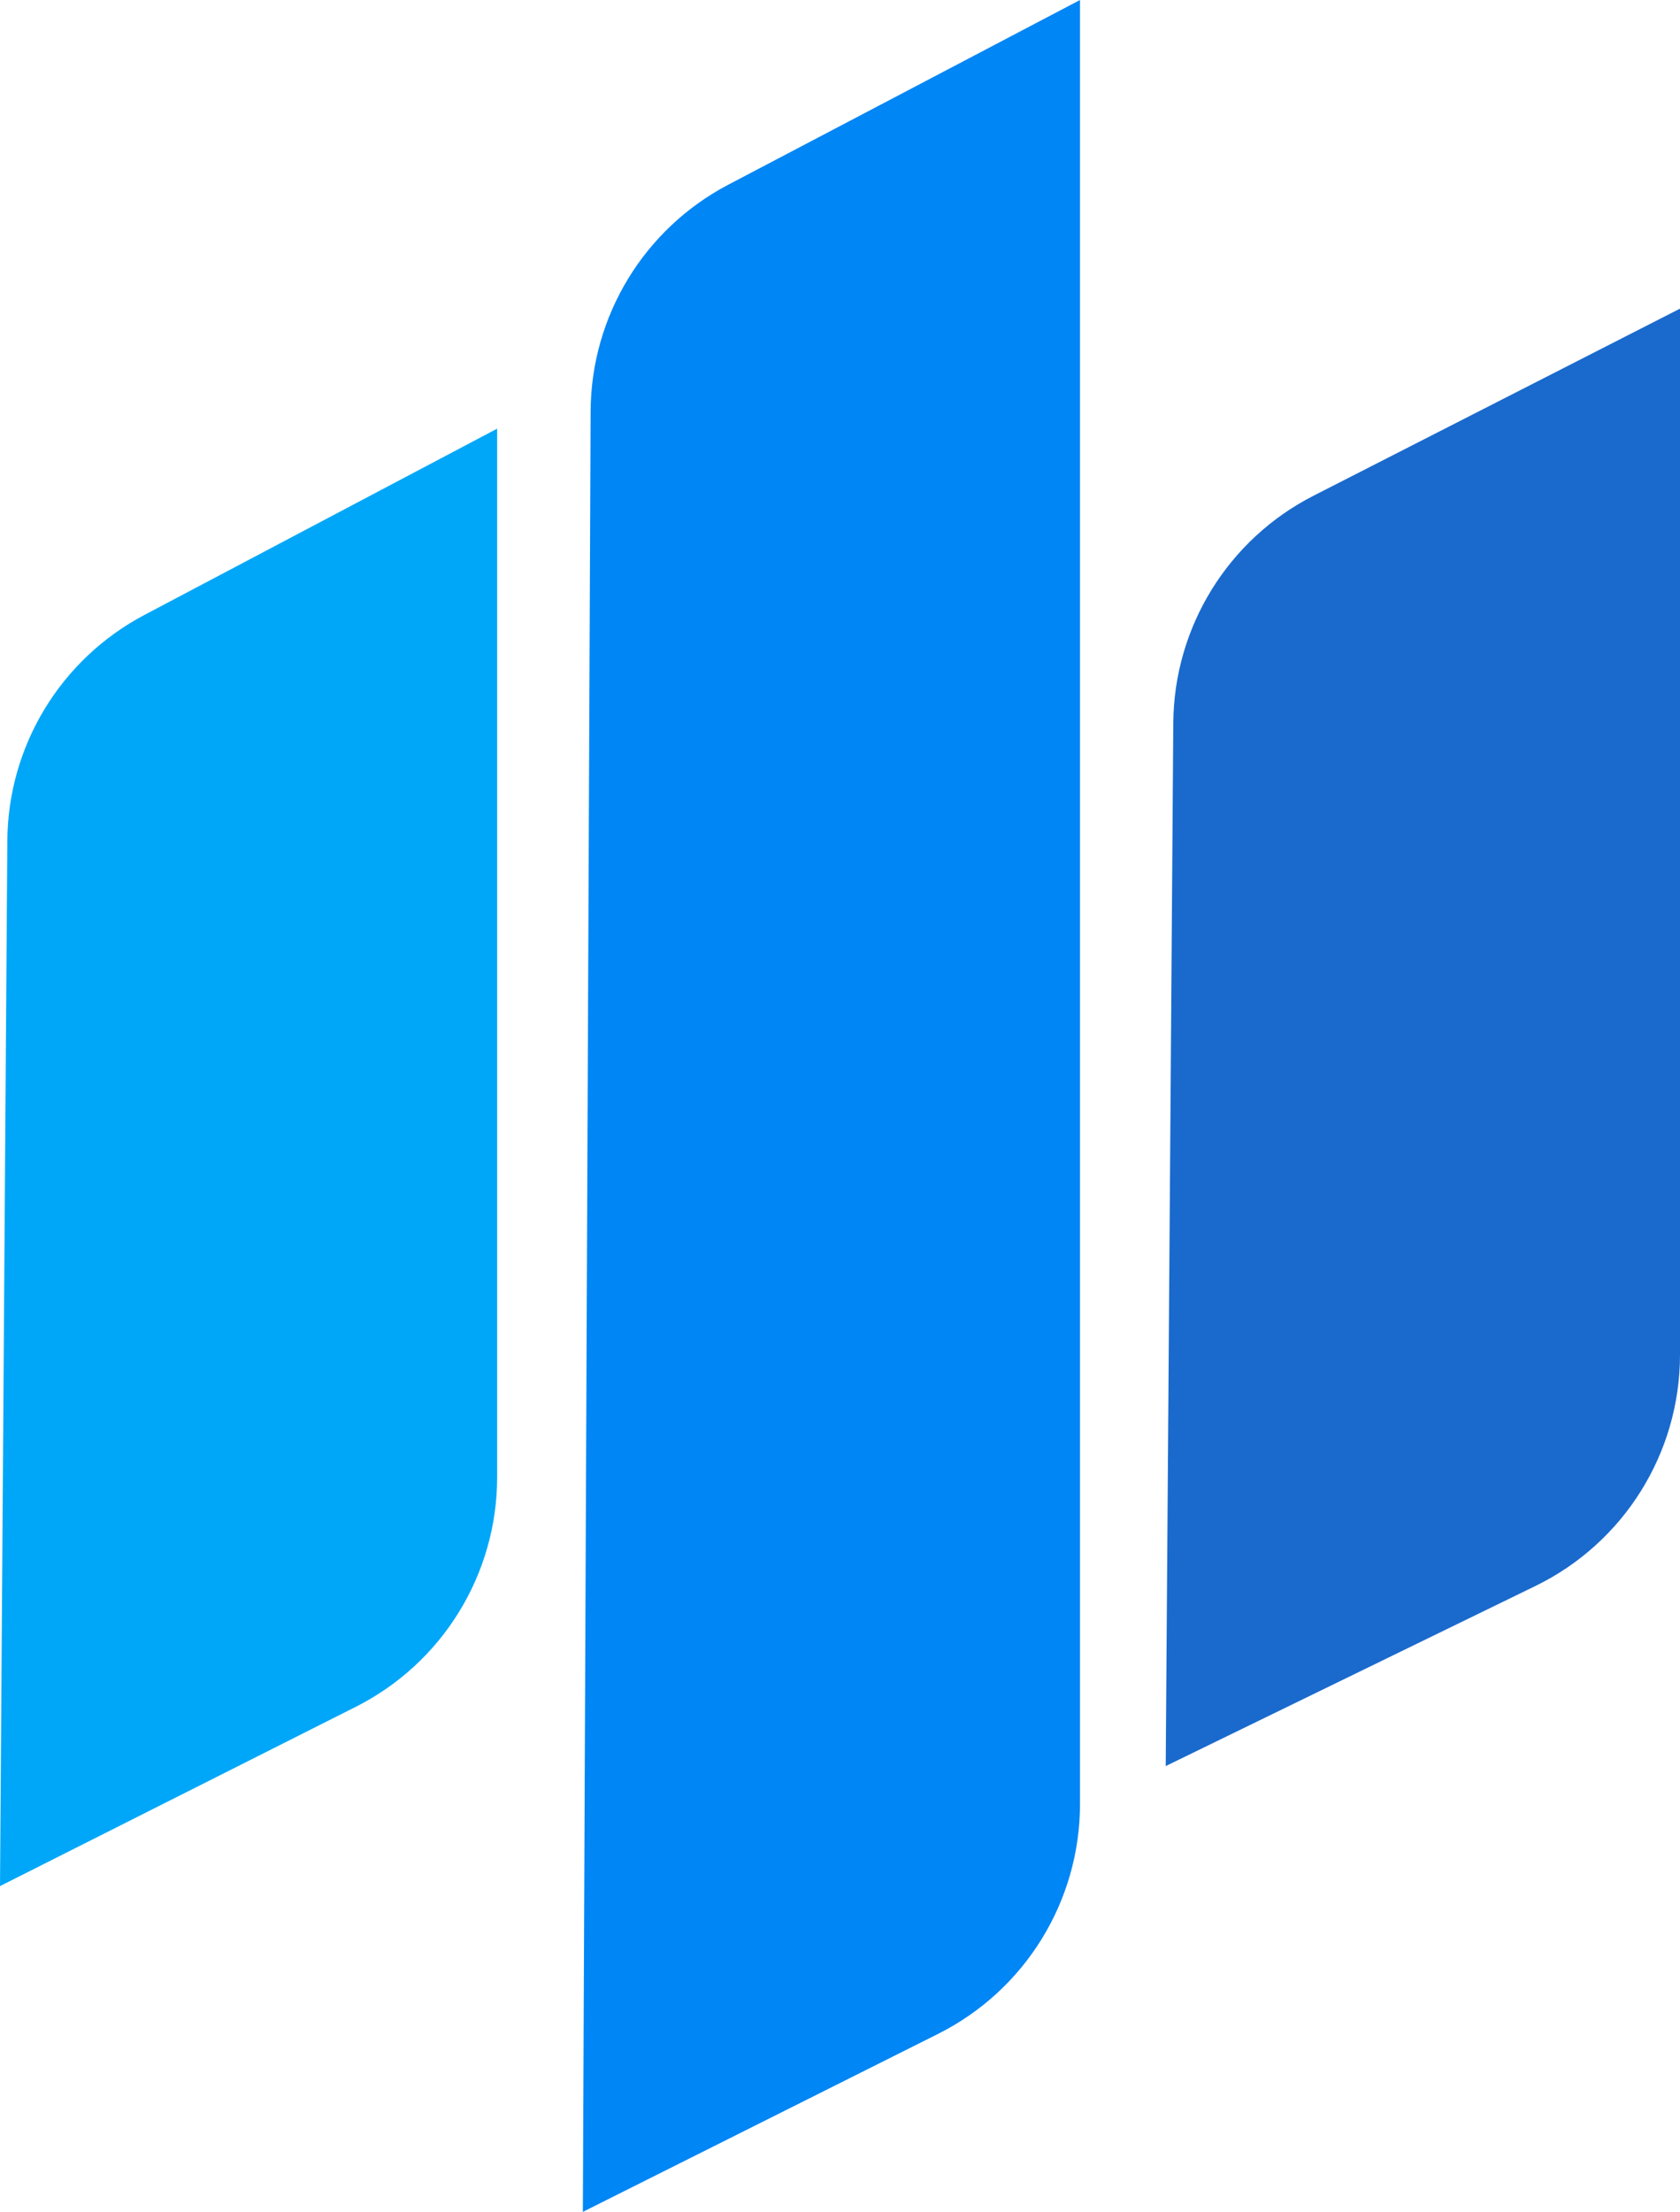 <svg width="98" height="129" viewBox="0 0 98 129" fill="none" xmlns="http://www.w3.org/2000/svg">
<path d="M20.749 99.547L0 110L0.428 49.023C0.467 43.499 3.539 38.443 8.425 35.864L29 25V86.151C29 91.817 25.808 96.999 20.749 99.547Z" fill="#00A7F8"/>
<path d="M89.567 92.497L68 103L68.442 42.162C68.483 36.565 71.637 31.455 76.623 28.911L98 18V79.011C98 84.749 94.726 89.985 89.567 92.497Z" fill="#1A6ACD"/>
<path d="M54.719 118.62L34 129L34.397 36.983L34.453 23.991C34.477 18.44 37.564 13.356 42.479 10.775L63 0V105.209C63 110.886 59.795 116.077 54.719 118.62Z" fill="#0086F5"/>
</svg>
